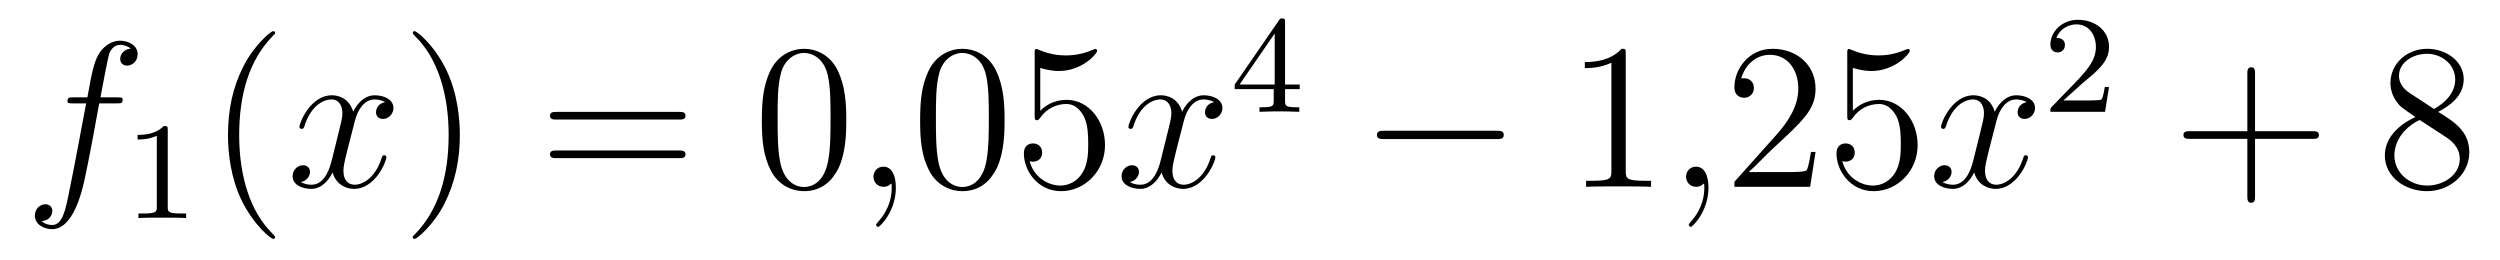 <?xml version='1.0'?>
<!-- This file was generated by dvisvgm 1.14.1 -->
<svg height='15pt' version='1.1' viewBox='0 -15 144 15' width='144pt' xmlns='http://www.w3.org/2000/svg' xmlns:xlink='http://www.w3.org/1999/xlink'>
<g id='page1'>
<g transform='matrix(1 0 0 1 -127 650)'>
<path d='M133.732 -659.046C133.971 -659.046 134.066 -659.046 134.066 -659.273C134.066 -659.392 133.971 -659.392 133.755 -659.392H132.787C133.014 -660.623 133.182 -661.472 133.277 -661.855C133.349 -662.142 133.6 -662.417 133.911 -662.417C134.162 -662.417 134.413 -662.309 134.532 -662.202C134.066 -662.154 133.923 -661.807 133.923 -661.604C133.923 -661.365 134.102 -661.221 134.329 -661.221C134.568 -661.221 134.927 -661.424 134.927 -661.879C134.927 -662.381 134.425 -662.656 133.899 -662.656C133.385 -662.656 132.883 -662.273 132.644 -661.807C132.428 -661.388 132.309 -660.958 132.034 -659.392H131.233C131.006 -659.392 130.887 -659.392 130.887 -659.177C130.887 -659.046 130.958 -659.046 131.197 -659.046H131.962C131.747 -657.934 131.257 -655.232 130.982 -653.953C130.779 -652.913 130.6 -652.04 130.002 -652.04C129.966 -652.04 129.619 -652.04 129.404 -652.267C130.014 -652.315 130.014 -652.841 130.014 -652.853C130.014 -653.092 129.834 -653.236 129.608 -653.236C129.368 -653.236 129.01 -653.032 129.01 -652.578C129.01 -652.064 129.536 -651.801 130.002 -651.801C131.221 -651.801 131.723 -653.989 131.855 -654.587C132.07 -655.507 132.656 -658.687 132.715 -659.046H133.732Z' fill-rule='evenodd'/>
<path d='M136.662 -657.516C136.662 -657.731 136.646 -657.739 136.431 -657.739C136.104 -657.42 135.682 -657.229 134.925 -657.229V-656.966C135.14 -656.966 135.57 -656.966 136.032 -657.181V-653.093C136.032 -652.798 136.009 -652.703 135.252 -652.703H134.973V-652.44C135.299 -652.464 135.985 -652.464 136.343 -652.464C136.702 -652.464 137.395 -652.464 137.722 -652.44V-652.703H137.443C136.686 -652.703 136.662 -652.798 136.662 -653.093V-657.516Z' fill-rule='evenodd'/>
<path d='M142.845 -651.335C142.845 -651.371 142.845 -651.395 142.642 -651.598C141.447 -652.806 140.777 -654.778 140.777 -657.217C140.777 -659.536 141.339 -661.532 142.726 -662.943C142.845 -663.05 142.845 -663.074 142.845 -663.11C142.845 -663.182 142.785 -663.206 142.737 -663.206C142.582 -663.206 141.602 -662.345 141.016 -661.173C140.407 -659.966 140.132 -658.687 140.132 -657.217C140.132 -656.152 140.299 -654.73 140.92 -653.451C141.626 -652.017 142.606 -651.239 142.737 -651.239C142.785 -651.239 142.845 -651.263 142.845 -651.335Z' fill-rule='evenodd'/>
<path d='M149.185 -659.117C148.802 -659.046 148.659 -658.759 148.659 -658.532C148.659 -658.245 148.886 -658.149 149.053 -658.149C149.412 -658.149 149.663 -658.46 149.663 -658.782C149.663 -659.285 149.089 -659.512 148.587 -659.512C147.858 -659.512 147.451 -658.794 147.344 -658.567C147.069 -659.464 146.328 -659.512 146.113 -659.512C144.893 -659.512 144.248 -657.946 144.248 -657.683C144.248 -657.635 144.295 -657.575 144.379 -657.575C144.475 -657.575 144.499 -657.647 144.523 -657.695C144.929 -659.022 145.73 -659.273 146.077 -659.273C146.615 -659.273 146.722 -658.771 146.722 -658.484C146.722 -658.221 146.65 -657.946 146.507 -657.372L146.101 -655.734C145.921 -655.017 145.575 -654.36 144.941 -654.36C144.881 -654.36 144.583 -654.36 144.331 -654.515C144.762 -654.599 144.857 -654.957 144.857 -655.101C144.857 -655.34 144.678 -655.483 144.451 -655.483C144.164 -655.483 143.853 -655.232 143.853 -654.85C143.853 -654.348 144.415 -654.12 144.929 -654.12C145.503 -654.12 145.91 -654.575 146.16 -655.065C146.352 -654.36 146.949 -654.12 147.392 -654.12C148.611 -654.12 149.256 -655.687 149.256 -655.949C149.256 -656.009 149.209 -656.057 149.137 -656.057C149.03 -656.057 149.017 -655.997 148.982 -655.902C148.659 -654.85 147.966 -654.36 147.428 -654.36C147.009 -654.36 146.782 -654.67 146.782 -655.16C146.782 -655.423 146.83 -655.615 147.021 -656.404L147.44 -658.029C147.619 -658.747 148.025 -659.273 148.575 -659.273C148.599 -659.273 148.934 -659.273 149.185 -659.117Z' fill-rule='evenodd'/>
<path d='M153.487 -657.217C153.487 -658.125 153.368 -659.607 152.698 -660.994C151.993 -662.428 151.013 -663.206 150.881 -663.206C150.833 -663.206 150.774 -663.182 150.774 -663.11C150.774 -663.074 150.774 -663.05 150.977 -662.847C152.172 -661.64 152.842 -659.667 152.842 -657.228C152.842 -654.909 152.28 -652.913 150.893 -651.502C150.774 -651.395 150.774 -651.371 150.774 -651.335C150.774 -651.263 150.833 -651.239 150.881 -651.239C151.037 -651.239 152.017 -652.1 152.603 -653.272C153.213 -654.491 153.487 -655.782 153.487 -657.217Z' fill-rule='evenodd'/>
<path d='M166.104 -658.113C166.271 -658.113 166.486 -658.113 166.486 -658.328C166.486 -658.555 166.283 -658.555 166.104 -658.555H159.063C158.895 -658.555 158.68 -658.555 158.68 -658.34C158.68 -658.113 158.884 -658.113 159.063 -658.113H166.104ZM166.104 -655.89C166.271 -655.89 166.486 -655.89 166.486 -656.105C166.486 -656.332 166.283 -656.332 166.104 -656.332H159.063C158.895 -656.332 158.68 -656.332 158.68 -656.117C158.68 -655.89 158.884 -655.89 159.063 -655.89H166.104Z' fill-rule='evenodd'/>
<path d='M175.747 -658.065C175.747 -659.058 175.688 -660.026 175.257 -660.934C174.767 -661.927 173.906 -662.189 173.321 -662.189C172.627 -662.189 171.779 -661.843 171.336 -660.851C171.002 -660.097 170.882 -659.356 170.882 -658.065C170.882 -656.906 170.966 -656.033 171.396 -655.184C171.862 -654.276 172.687 -653.989 173.309 -653.989C174.349 -653.989 174.946 -654.611 175.293 -655.304C175.724 -656.2 175.747 -657.372 175.747 -658.065ZM173.309 -654.228C172.926 -654.228 172.149 -654.443 171.922 -655.746C171.791 -656.463 171.791 -657.372 171.791 -658.209C171.791 -659.189 171.791 -660.073 171.982 -660.779C172.185 -661.58 172.795 -661.95 173.309 -661.95C173.763 -661.95 174.456 -661.675 174.684 -660.648C174.839 -659.966 174.839 -659.022 174.839 -658.209C174.839 -657.408 174.839 -656.499 174.707 -655.77C174.48 -654.455 173.727 -654.228 173.309 -654.228Z' fill-rule='evenodd'/>
<path d='M178.602 -654.192C178.602 -654.886 178.375 -655.4 177.885 -655.4C177.502 -655.4 177.311 -655.089 177.311 -654.826C177.311 -654.563 177.49 -654.24 177.897 -654.24C178.052 -654.24 178.183 -654.288 178.291 -654.395C178.315 -654.419 178.327 -654.419 178.339 -654.419C178.363 -654.419 178.363 -654.252 178.363 -654.192C178.363 -653.798 178.291 -653.021 177.598 -652.244C177.466 -652.1 177.466 -652.076 177.466 -652.053C177.466 -651.993 177.526 -651.933 177.586 -651.933C177.682 -651.933 178.602 -652.818 178.602 -654.192Z' fill-rule='evenodd'/>
<path d='M184.865 -658.065C184.865 -659.058 184.805 -660.026 184.374 -660.934C183.885 -661.927 183.024 -662.189 182.438 -662.189C181.745 -662.189 180.896 -661.843 180.454 -660.851C180.119 -660.097 179.999 -659.356 179.999 -658.065C179.999 -656.906 180.083 -656.033 180.513 -655.184C180.98 -654.276 181.805 -653.989 182.426 -653.989C183.466 -653.989 184.064 -654.611 184.41 -655.304C184.841 -656.2 184.865 -657.372 184.865 -658.065ZM182.426 -654.228C182.044 -654.228 181.266 -654.443 181.039 -655.746C180.908 -656.463 180.908 -657.372 180.908 -658.209C180.908 -659.189 180.908 -660.073 181.099 -660.779C181.302 -661.58 181.912 -661.95 182.426 -661.95C182.88 -661.95 183.574 -661.675 183.801 -660.648C183.956 -659.966 183.956 -659.022 183.956 -658.209C183.956 -657.408 183.956 -656.499 183.825 -655.77C183.598 -654.455 182.844 -654.228 182.426 -654.228ZM186.919 -661.09C187.433 -660.922 187.852 -660.91 187.983 -660.91C189.334 -660.91 190.195 -661.902 190.195 -662.07C190.195 -662.118 190.171 -662.178 190.099 -662.178C190.075 -662.178 190.051 -662.178 189.944 -662.13C189.274 -661.843 188.7 -661.807 188.39 -661.807C187.601 -661.807 187.039 -662.046 186.812 -662.142C186.728 -662.178 186.704 -662.178 186.692 -662.178C186.597 -662.178 186.597 -662.106 186.597 -661.914V-658.364C186.597 -658.149 186.597 -658.077 186.74 -658.077C186.8 -658.077 186.812 -658.089 186.931 -658.233C187.266 -658.723 187.828 -659.01 188.425 -659.01C189.059 -659.01 189.37 -658.424 189.465 -658.221C189.669 -657.754 189.681 -657.169 189.681 -656.714C189.681 -656.26 189.681 -655.579 189.346 -655.041C189.083 -654.611 188.617 -654.312 188.091 -654.312C187.302 -654.312 186.525 -654.85 186.309 -655.722C186.369 -655.698 186.441 -655.687 186.501 -655.687C186.704 -655.687 187.027 -655.806 187.027 -656.212C187.027 -656.547 186.8 -656.738 186.501 -656.738C186.286 -656.738 185.975 -656.631 185.975 -656.165C185.975 -655.148 186.788 -653.989 188.115 -653.989C189.465 -653.989 190.649 -655.125 190.649 -656.643C190.649 -658.065 189.693 -659.249 188.438 -659.249C187.756 -659.249 187.23 -658.95 186.919 -658.615V-661.09Z' fill-rule='evenodd'/>
<path d='M196.933 -659.117C196.55 -659.046 196.408 -658.759 196.408 -658.532C196.408 -658.245 196.634 -658.149 196.801 -658.149C197.16 -658.149 197.412 -658.46 197.412 -658.782C197.412 -659.285 196.837 -659.512 196.336 -659.512C195.606 -659.512 195.2 -658.794 195.092 -658.567C194.818 -659.464 194.076 -659.512 193.861 -659.512C192.642 -659.512 191.996 -657.946 191.996 -657.683C191.996 -657.635 192.044 -657.575 192.127 -657.575C192.223 -657.575 192.247 -657.647 192.271 -657.695C192.678 -659.022 193.478 -659.273 193.825 -659.273C194.363 -659.273 194.471 -658.771 194.471 -658.484C194.471 -658.221 194.399 -657.946 194.256 -657.372L193.849 -655.734C193.67 -655.017 193.324 -654.36 192.69 -654.36C192.63 -654.36 192.331 -654.36 192.08 -654.515C192.51 -654.599 192.606 -654.957 192.606 -655.101C192.606 -655.34 192.427 -655.483 192.199 -655.483C191.913 -655.483 191.602 -655.232 191.602 -654.85C191.602 -654.348 192.163 -654.12 192.678 -654.12C193.252 -654.12 193.658 -654.575 193.909 -655.065C194.1 -654.36 194.698 -654.12 195.14 -654.12C196.36 -654.12 197.005 -655.687 197.005 -655.949C197.005 -656.009 196.957 -656.057 196.885 -656.057C196.778 -656.057 196.765 -655.997 196.73 -655.902C196.408 -654.85 195.714 -654.36 195.176 -654.36C194.758 -654.36 194.531 -654.67 194.531 -655.16C194.531 -655.423 194.579 -655.615 194.77 -656.404L195.188 -658.029C195.367 -658.747 195.774 -659.273 196.324 -659.273C196.348 -659.273 196.682 -659.273 196.933 -659.117Z' fill-rule='evenodd'/>
<path d='M201.019 -663.716C201.019 -663.875 201.019 -663.939 200.852 -663.939C200.749 -663.939 200.741 -663.931 200.66 -663.819L198.119 -660.13V-659.867H200.366V-659.205C200.366 -658.911 200.342 -658.823 199.729 -658.823H199.546V-658.56C200.222 -658.584 200.239 -658.584 200.693 -658.584S201.163 -658.584 201.84 -658.56V-658.823H201.656C201.043 -658.823 201.019 -658.911 201.019 -659.205V-659.867H201.864V-660.13H201.019V-663.716ZM200.422 -663.07V-660.13H198.398L200.422 -663.07Z' fill-rule='evenodd'/>
<path d='M213.198 -656.989C213.401 -656.989 213.617 -656.989 213.617 -657.228C213.617 -657.468 213.401 -657.468 213.198 -657.468H206.731C206.527 -657.468 206.312 -657.468 206.312 -657.228C206.312 -656.989 206.527 -656.989 206.731 -656.989H213.198Z' fill-rule='evenodd'/>
<path d='M220.642 -661.902C220.642 -662.178 220.642 -662.189 220.402 -662.189C220.115 -661.867 219.517 -661.424 218.286 -661.424V-661.078C218.561 -661.078 219.158 -661.078 219.816 -661.388V-655.16C219.816 -654.73 219.78 -654.587 218.729 -654.587H218.358V-654.24C218.681 -654.264 219.84 -654.264 220.235 -654.264C220.63 -654.264 221.777 -654.264 222.1 -654.24V-654.587H221.729C220.678 -654.587 220.642 -654.73 220.642 -655.16V-661.902Z' fill-rule='evenodd'/>
<path d='M225.408 -654.192C225.408 -654.886 225.181 -655.4 224.69 -655.4C224.309 -655.4 224.117 -655.089 224.117 -654.826C224.117 -654.563 224.297 -654.24 224.702 -654.24C224.858 -654.24 224.989 -654.288 225.097 -654.395C225.121 -654.419 225.133 -654.419 225.145 -654.419C225.169 -654.419 225.169 -654.252 225.169 -654.192C225.169 -653.798 225.097 -653.021 224.404 -652.244C224.273 -652.1 224.273 -652.076 224.273 -652.053C224.273 -651.993 224.333 -651.933 224.392 -651.933C224.488 -651.933 225.408 -652.818 225.408 -654.192Z' fill-rule='evenodd'/>
<path d='M231.575 -656.248H231.312C231.276 -656.045 231.181 -655.387 231.061 -655.196C230.977 -655.089 230.296 -655.089 229.938 -655.089H227.726C228.049 -655.364 228.778 -656.129 229.088 -656.416C230.905 -658.089 231.575 -658.711 231.575 -659.894C231.575 -661.269 230.488 -662.189 229.1 -662.189C227.714 -662.189 226.901 -661.006 226.901 -659.978C226.901 -659.368 227.428 -659.368 227.462 -659.368C227.714 -659.368 228.025 -659.547 228.025 -659.93C228.025 -660.265 227.797 -660.492 227.462 -660.492C227.356 -660.492 227.332 -660.492 227.296 -660.48C227.522 -661.293 228.168 -661.843 228.946 -661.843C229.962 -661.843 230.582 -660.994 230.582 -659.894C230.582 -658.878 229.997 -657.993 229.316 -657.228L226.901 -654.527V-654.24H231.264L231.575 -656.248ZM233.725 -661.09C234.24 -660.922 234.658 -660.91 234.79 -660.91C236.141 -660.91 237.001 -661.902 237.001 -662.07C237.001 -662.118 236.977 -662.178 236.905 -662.178C236.881 -662.178 236.857 -662.178 236.749 -662.13C236.081 -661.843 235.507 -661.807 235.196 -661.807C234.407 -661.807 233.845 -662.046 233.618 -662.142C233.534 -662.178 233.51 -662.178 233.498 -662.178C233.402 -662.178 233.402 -662.106 233.402 -661.914V-658.364C233.402 -658.149 233.402 -658.077 233.546 -658.077C233.606 -658.077 233.618 -658.089 233.737 -658.233C234.072 -658.723 234.634 -659.01 235.231 -659.01C235.865 -659.01 236.176 -658.424 236.272 -658.221C236.476 -657.754 236.486 -657.169 236.486 -656.714C236.486 -656.26 236.486 -655.579 236.153 -655.041C235.889 -654.611 235.423 -654.312 234.896 -654.312C234.108 -654.312 233.332 -654.85 233.116 -655.722C233.176 -655.698 233.248 -655.687 233.308 -655.687C233.51 -655.687 233.833 -655.806 233.833 -656.212C233.833 -656.547 233.606 -656.738 233.308 -656.738C233.092 -656.738 232.781 -656.631 232.781 -656.165C232.781 -655.148 233.594 -653.989 234.922 -653.989C236.272 -653.989 237.455 -655.125 237.455 -656.643C237.455 -658.065 236.498 -659.249 235.244 -659.249C234.563 -659.249 234.036 -658.95 233.725 -658.615V-661.09Z' fill-rule='evenodd'/>
<path d='M243.739 -659.117C243.358 -659.046 243.214 -658.759 243.214 -658.532C243.214 -658.245 243.44 -658.149 243.608 -658.149C243.967 -658.149 244.218 -658.46 244.218 -658.782C244.218 -659.285 243.644 -659.512 243.142 -659.512C242.413 -659.512 242.006 -658.794 241.898 -658.567C241.624 -659.464 240.882 -659.512 240.667 -659.512C239.448 -659.512 238.802 -657.946 238.802 -657.683C238.802 -657.635 238.85 -657.575 238.934 -657.575C239.029 -657.575 239.053 -657.647 239.077 -657.695C239.484 -659.022 240.284 -659.273 240.631 -659.273C241.17 -659.273 241.277 -658.771 241.277 -658.484C241.277 -658.221 241.205 -657.946 241.062 -657.372L240.655 -655.734C240.476 -655.017 240.13 -654.36 239.496 -654.36C239.436 -654.36 239.137 -654.36 238.886 -654.515C239.316 -654.599 239.412 -654.957 239.412 -655.101C239.412 -655.34 239.233 -655.483 239.005 -655.483C238.718 -655.483 238.408 -655.232 238.408 -654.85C238.408 -654.348 238.97 -654.12 239.484 -654.12C240.058 -654.12 240.464 -654.575 240.715 -655.065C240.906 -654.36 241.505 -654.12 241.946 -654.12C243.166 -654.12 243.811 -655.687 243.811 -655.949C243.811 -656.009 243.763 -656.057 243.691 -656.057C243.584 -656.057 243.572 -655.997 243.536 -655.902C243.214 -654.85 242.52 -654.36 241.982 -654.36C241.564 -654.36 241.337 -654.67 241.337 -655.16C241.337 -655.423 241.385 -655.615 241.576 -656.404L241.994 -658.029C242.173 -658.747 242.58 -659.273 243.13 -659.273C243.154 -659.273 243.488 -659.273 243.739 -659.117Z' fill-rule='evenodd'/>
<path d='M246.928 -660.186C247.055 -660.305 247.39 -660.568 247.517 -660.68C248.011 -661.134 248.48 -661.572 248.48 -662.297C248.48 -663.245 247.684 -663.859 246.688 -663.859C245.732 -663.859 245.102 -663.134 245.102 -662.425C245.102 -662.034 245.413 -661.978 245.525 -661.978C245.692 -661.978 245.939 -662.098 245.939 -662.401C245.939 -662.815 245.54 -662.815 245.446 -662.815C245.676 -663.397 246.21 -663.596 246.6 -663.596C247.342 -663.596 247.724 -662.967 247.724 -662.297C247.724 -661.468 247.142 -660.863 246.202 -659.899L245.198 -658.863C245.102 -658.775 245.102 -658.759 245.102 -658.56H248.25L248.48 -659.986H248.233C248.21 -659.827 248.147 -659.428 248.051 -659.277C248.003 -659.213 247.397 -659.213 247.27 -659.213H245.851L246.928 -660.186Z' fill-rule='evenodd'/>
<path d='M256.89 -657.001H260.189C260.357 -657.001 260.572 -657.001 260.572 -657.217C260.572 -657.444 260.369 -657.444 260.189 -657.444H256.89V-660.743C256.89 -660.91 256.89 -661.126 256.674 -661.126C256.447 -661.126 256.447 -660.922 256.447 -660.743V-657.444H253.148C252.98 -657.444 252.766 -657.444 252.766 -657.228C252.766 -657.001 252.968 -657.001 253.148 -657.001H256.447V-653.702C256.447 -653.535 256.447 -653.32 256.662 -653.32C256.89 -653.32 256.89 -653.523 256.89 -653.702V-657.001Z' fill-rule='evenodd'/>
<path d='M267.439 -658.555C268.037 -658.878 268.91 -659.428 268.91 -660.432C268.91 -661.472 267.906 -662.189 266.806 -662.189C265.622 -662.189 264.69 -661.317 264.69 -660.229C264.69 -659.823 264.81 -659.416 265.145 -659.01C265.276 -658.854 265.288 -658.842 266.125 -658.257C264.965 -657.719 264.367 -656.918 264.367 -656.045C264.367 -654.778 265.574 -653.989 266.794 -653.989C268.121 -653.989 269.232 -654.969 269.232 -656.224C269.232 -657.444 268.372 -657.982 267.439 -658.555ZM265.813 -659.631C265.658 -659.739 265.181 -660.05 265.181 -660.635C265.181 -661.413 265.993 -661.902 266.794 -661.902C267.655 -661.902 268.42 -661.281 268.42 -660.42C268.42 -659.691 267.894 -659.105 267.2 -658.723L265.813 -659.631ZM266.376 -658.089L267.822 -657.145C268.133 -656.942 268.682 -656.571 268.682 -655.842C268.682 -654.933 267.762 -654.312 266.806 -654.312C265.789 -654.312 264.917 -655.053 264.917 -656.045C264.917 -656.977 265.598 -657.731 266.376 -658.089Z' fill-rule='evenodd'/>
</g>
</g>
</svg>
